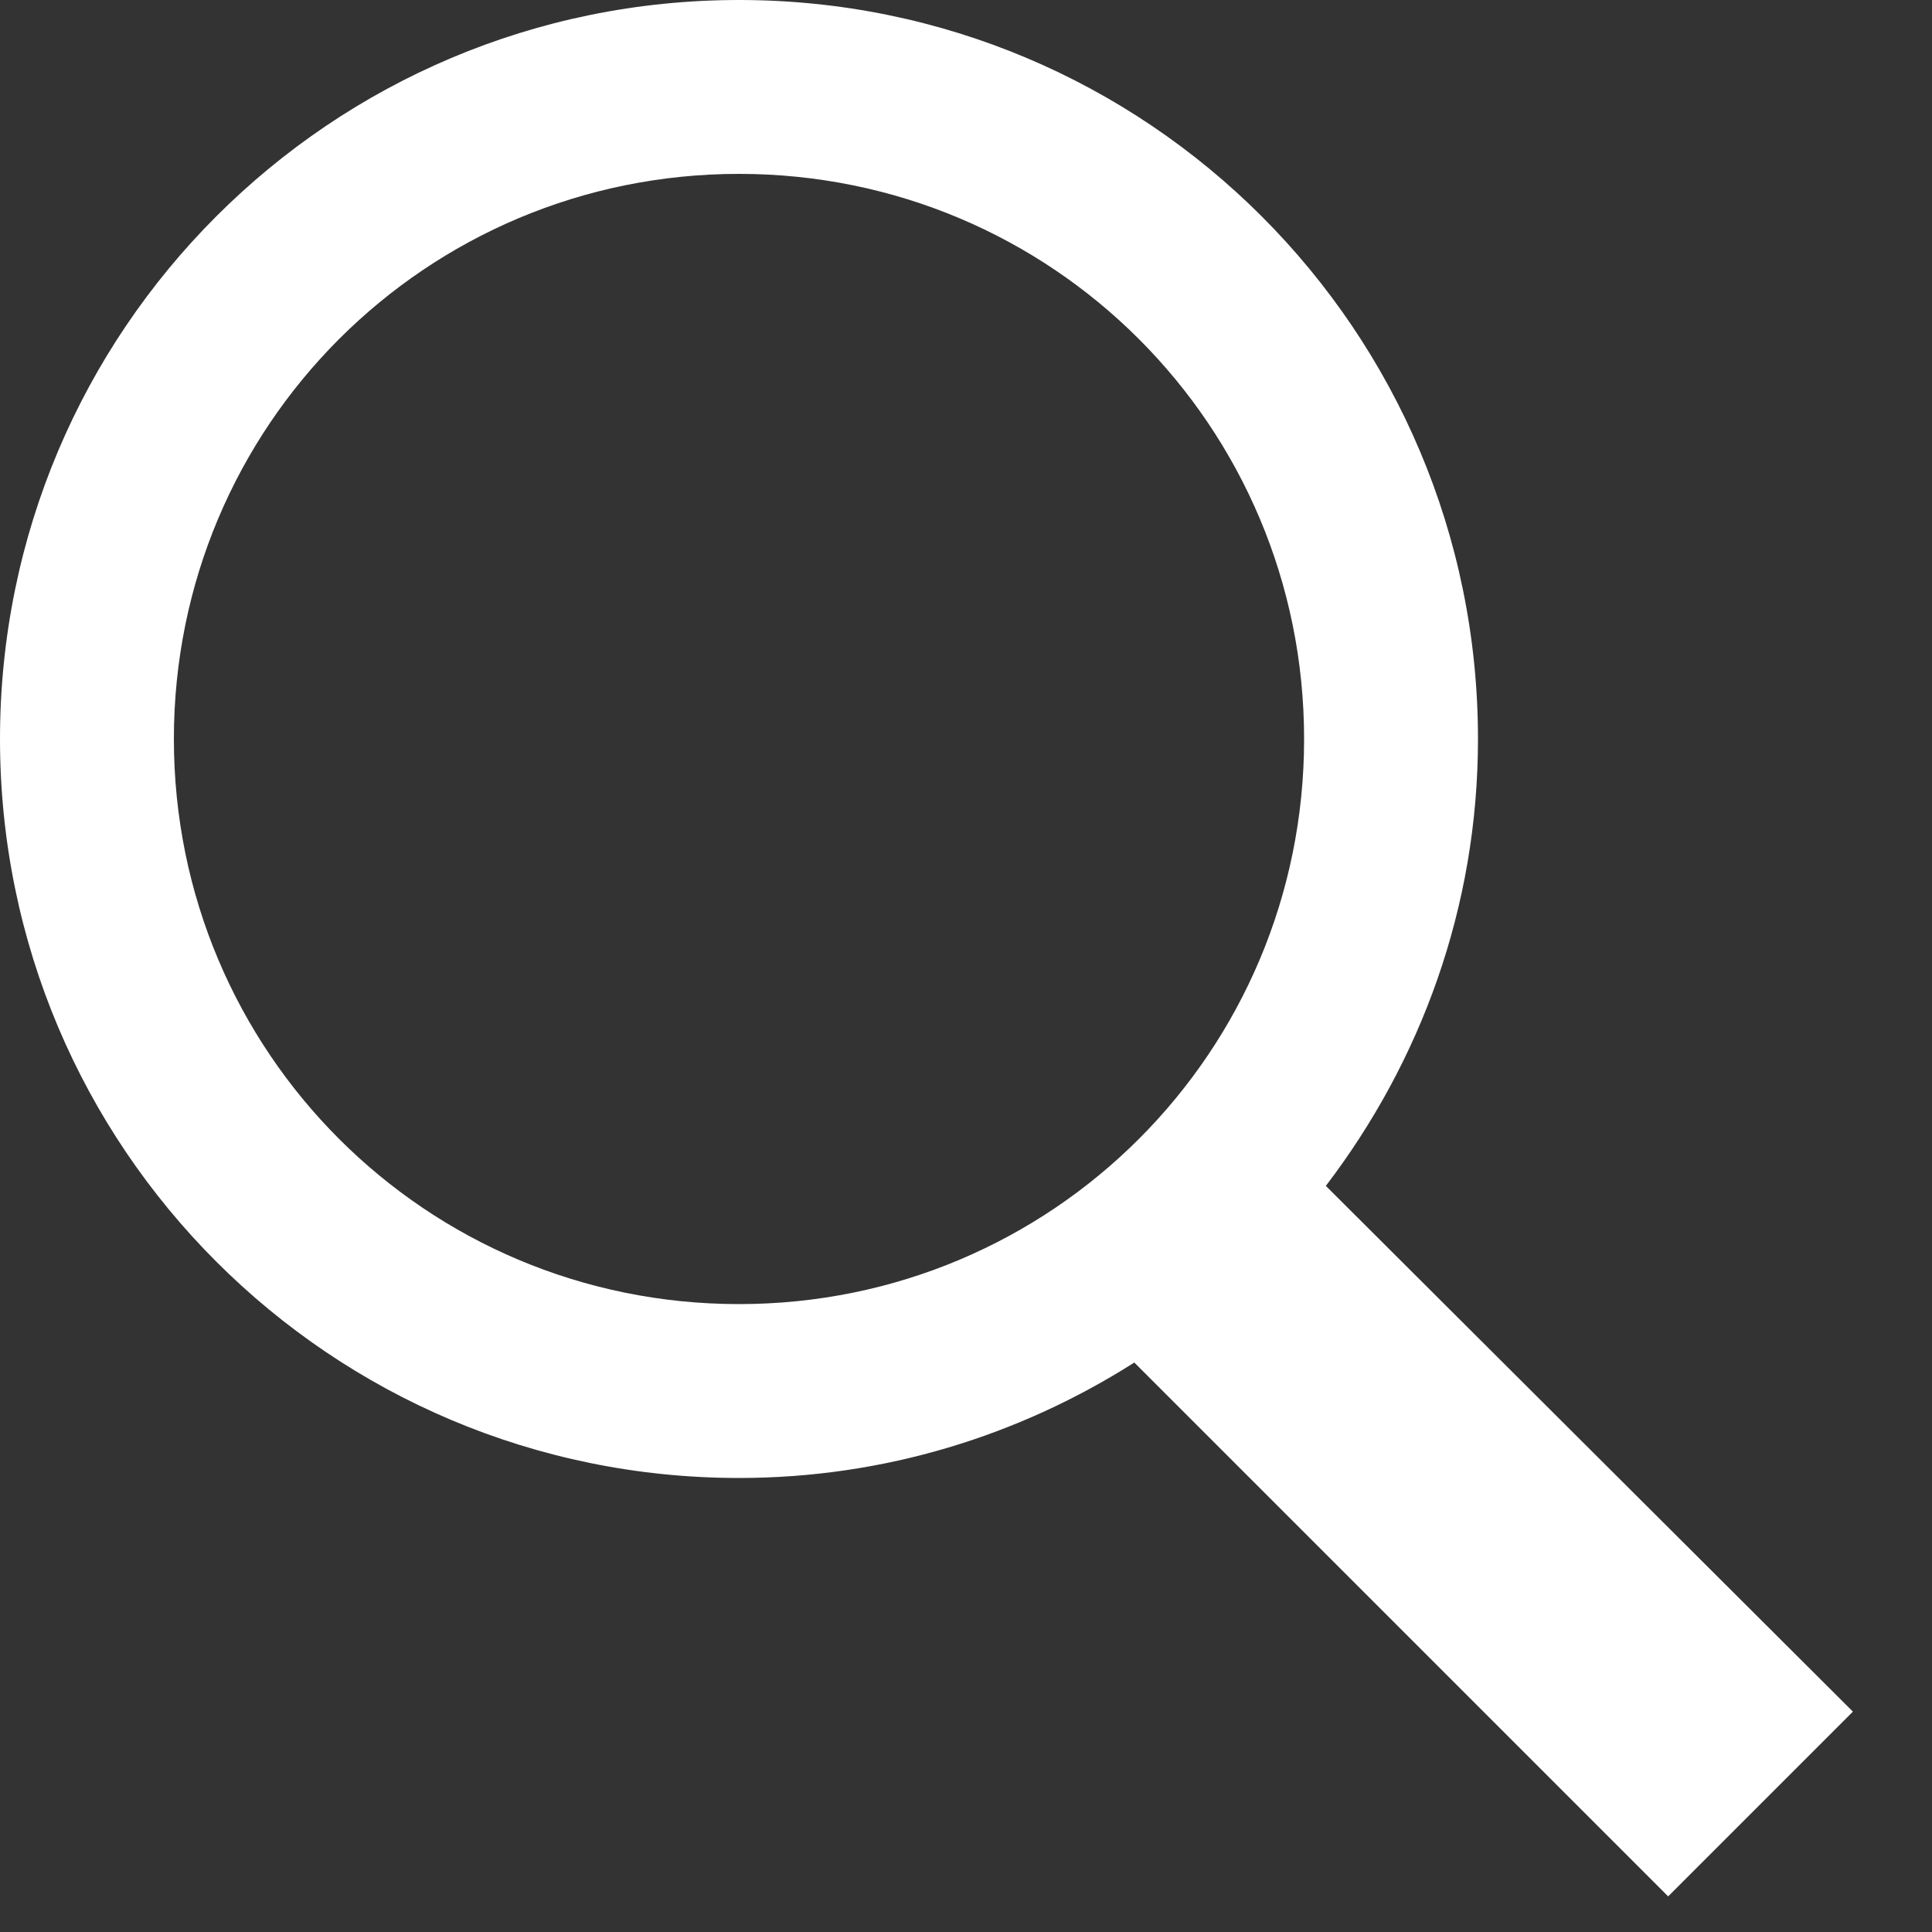 <?xml version="1.0" encoding="UTF-8" standalone="no"?><!DOCTYPE svg PUBLIC "-//W3C//DTD SVG 1.1//EN" "http://www.w3.org/Graphics/SVG/1.1/DTD/svg11.dtd"><svg width="100%" height="100%" viewBox="0 0 16 16" version="1.1" xmlns="http://www.w3.org/2000/svg" xmlns:xlink="http://www.w3.org/1999/xlink" xml:space="preserve" xmlns:serif="http://www.serif.com/" style="fill-rule:evenodd;clip-rule:evenodd;stroke-linejoin:round;stroke-miterlimit:1.414;"><rect x="0" y="0" width="16" height="16" fill="#333333" stroke="none"/><path d="M6.12,0c-3.383,0 -6.12,2.737 -6.12,6.12c0,3.383 2.737,6.12 6.12,6.12c1.208,0 2.326,-0.354 3.274,-0.956l4.421,4.421l1.53,-1.53l-4.365,-4.354c0.785,-1.029 1.26,-2.305 1.26,-3.701c0,-3.383 -2.737,-6.12 -6.12,-6.12Zm0,1.44c2.592,0 4.68,2.088 4.68,4.68c0,2.592 -2.088,4.68 -4.68,4.68c-2.592,0 -4.68,-2.088 -4.68,-4.68c0,-2.592 2.088,-4.68 4.68,-4.68Z" style="fill:#fff;fill-rule:nonzero;"/></svg>
